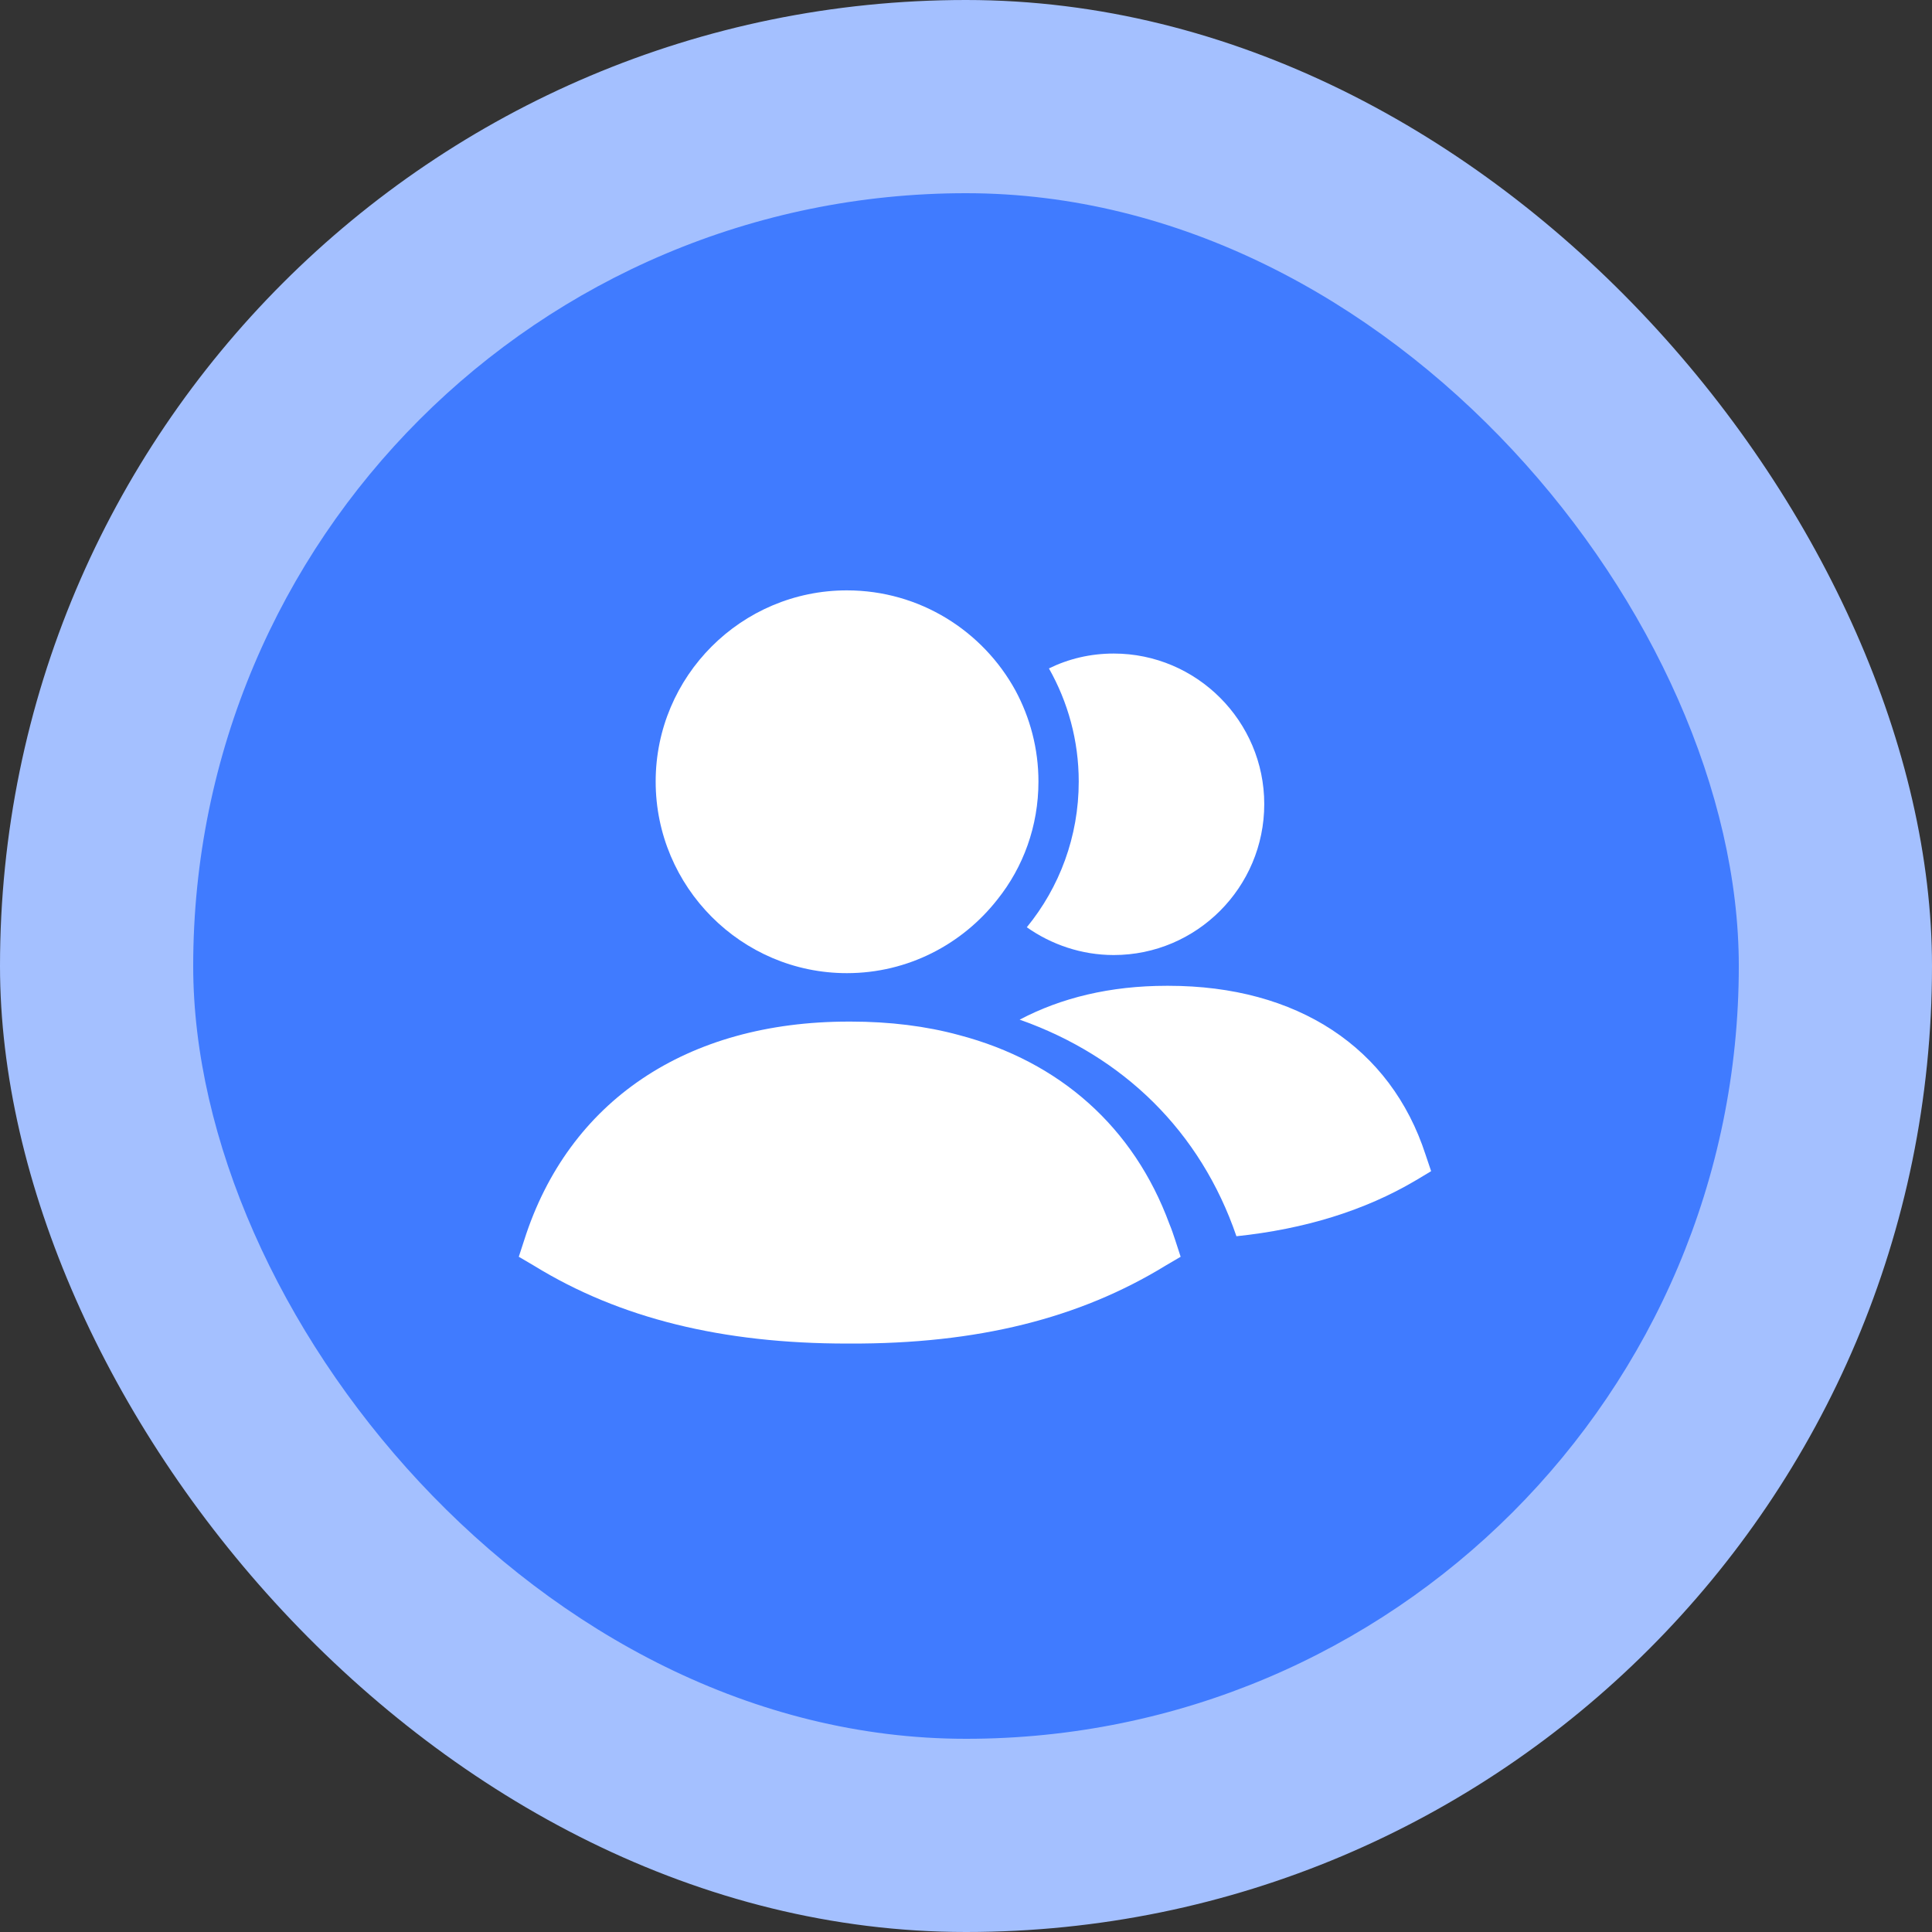 <svg width="40" height="40" viewBox="0 0 40 40" fill="none" xmlns="http://www.w3.org/2000/svg">
<rect x="0" y="0" width="40" height="40" fill="#333333" stroke="none"/>
<rect width="40" height="40" rx="20" fill="#A4C0FF"/>
<rect x="4" y="4" width="32" height="32" rx="16" fill="#407BFF"/>
<path fill-rule="evenodd" clip-rule="evenodd" d="M21.259 19.198C21.767 19.556 22.392 19.773 23.059 19.773C24.775 19.773 26.175 18.373 26.175 16.648C26.175 14.931 24.775 13.531 23.059 13.531C22.575 13.531 22.125 13.639 21.717 13.839C22.109 14.531 22.334 15.331 22.334 16.181C22.334 17.323 21.934 18.373 21.259 19.198Z" fill="white"/>
<path fill-rule="evenodd" clip-rule="evenodd" d="M17.534 20.148C18.8 20.148 19.925 19.548 20.65 18.623C21.184 17.956 21.5 17.106 21.5 16.181C21.5 15.498 21.325 14.856 21.025 14.298C20.35 13.064 19.042 12.223 17.534 12.223C15.35 12.223 13.575 13.998 13.575 16.181C13.575 18.364 15.35 20.148 17.534 20.148Z" fill="white"/>
<path fill-rule="evenodd" clip-rule="evenodd" d="M24.211 25.34C23.474 23.339 21.944 21.979 19.855 21.43C19.174 21.244 18.418 21.151 17.616 21.151H17.569C14.211 21.151 11.767 22.799 10.853 25.676L10.741 26.02L11.058 26.206C12.83 27.296 14.957 27.817 17.541 27.817H17.588C20.237 27.826 22.346 27.296 24.127 26.206L24.444 26.02L24.332 25.676C24.295 25.564 24.258 25.452 24.211 25.34Z" fill="white"/>
<path fill-rule="evenodd" clip-rule="evenodd" d="M29.515 23.907C28.793 21.683 26.854 20.41 24.192 20.41H24.153C22.984 20.41 21.967 20.659 21.111 21.111C23.26 21.868 24.857 23.427 25.599 25.595C27.015 25.447 28.261 25.06 29.306 24.442L29.63 24.248L29.515 23.907Z" fill="white"/>
</svg>
